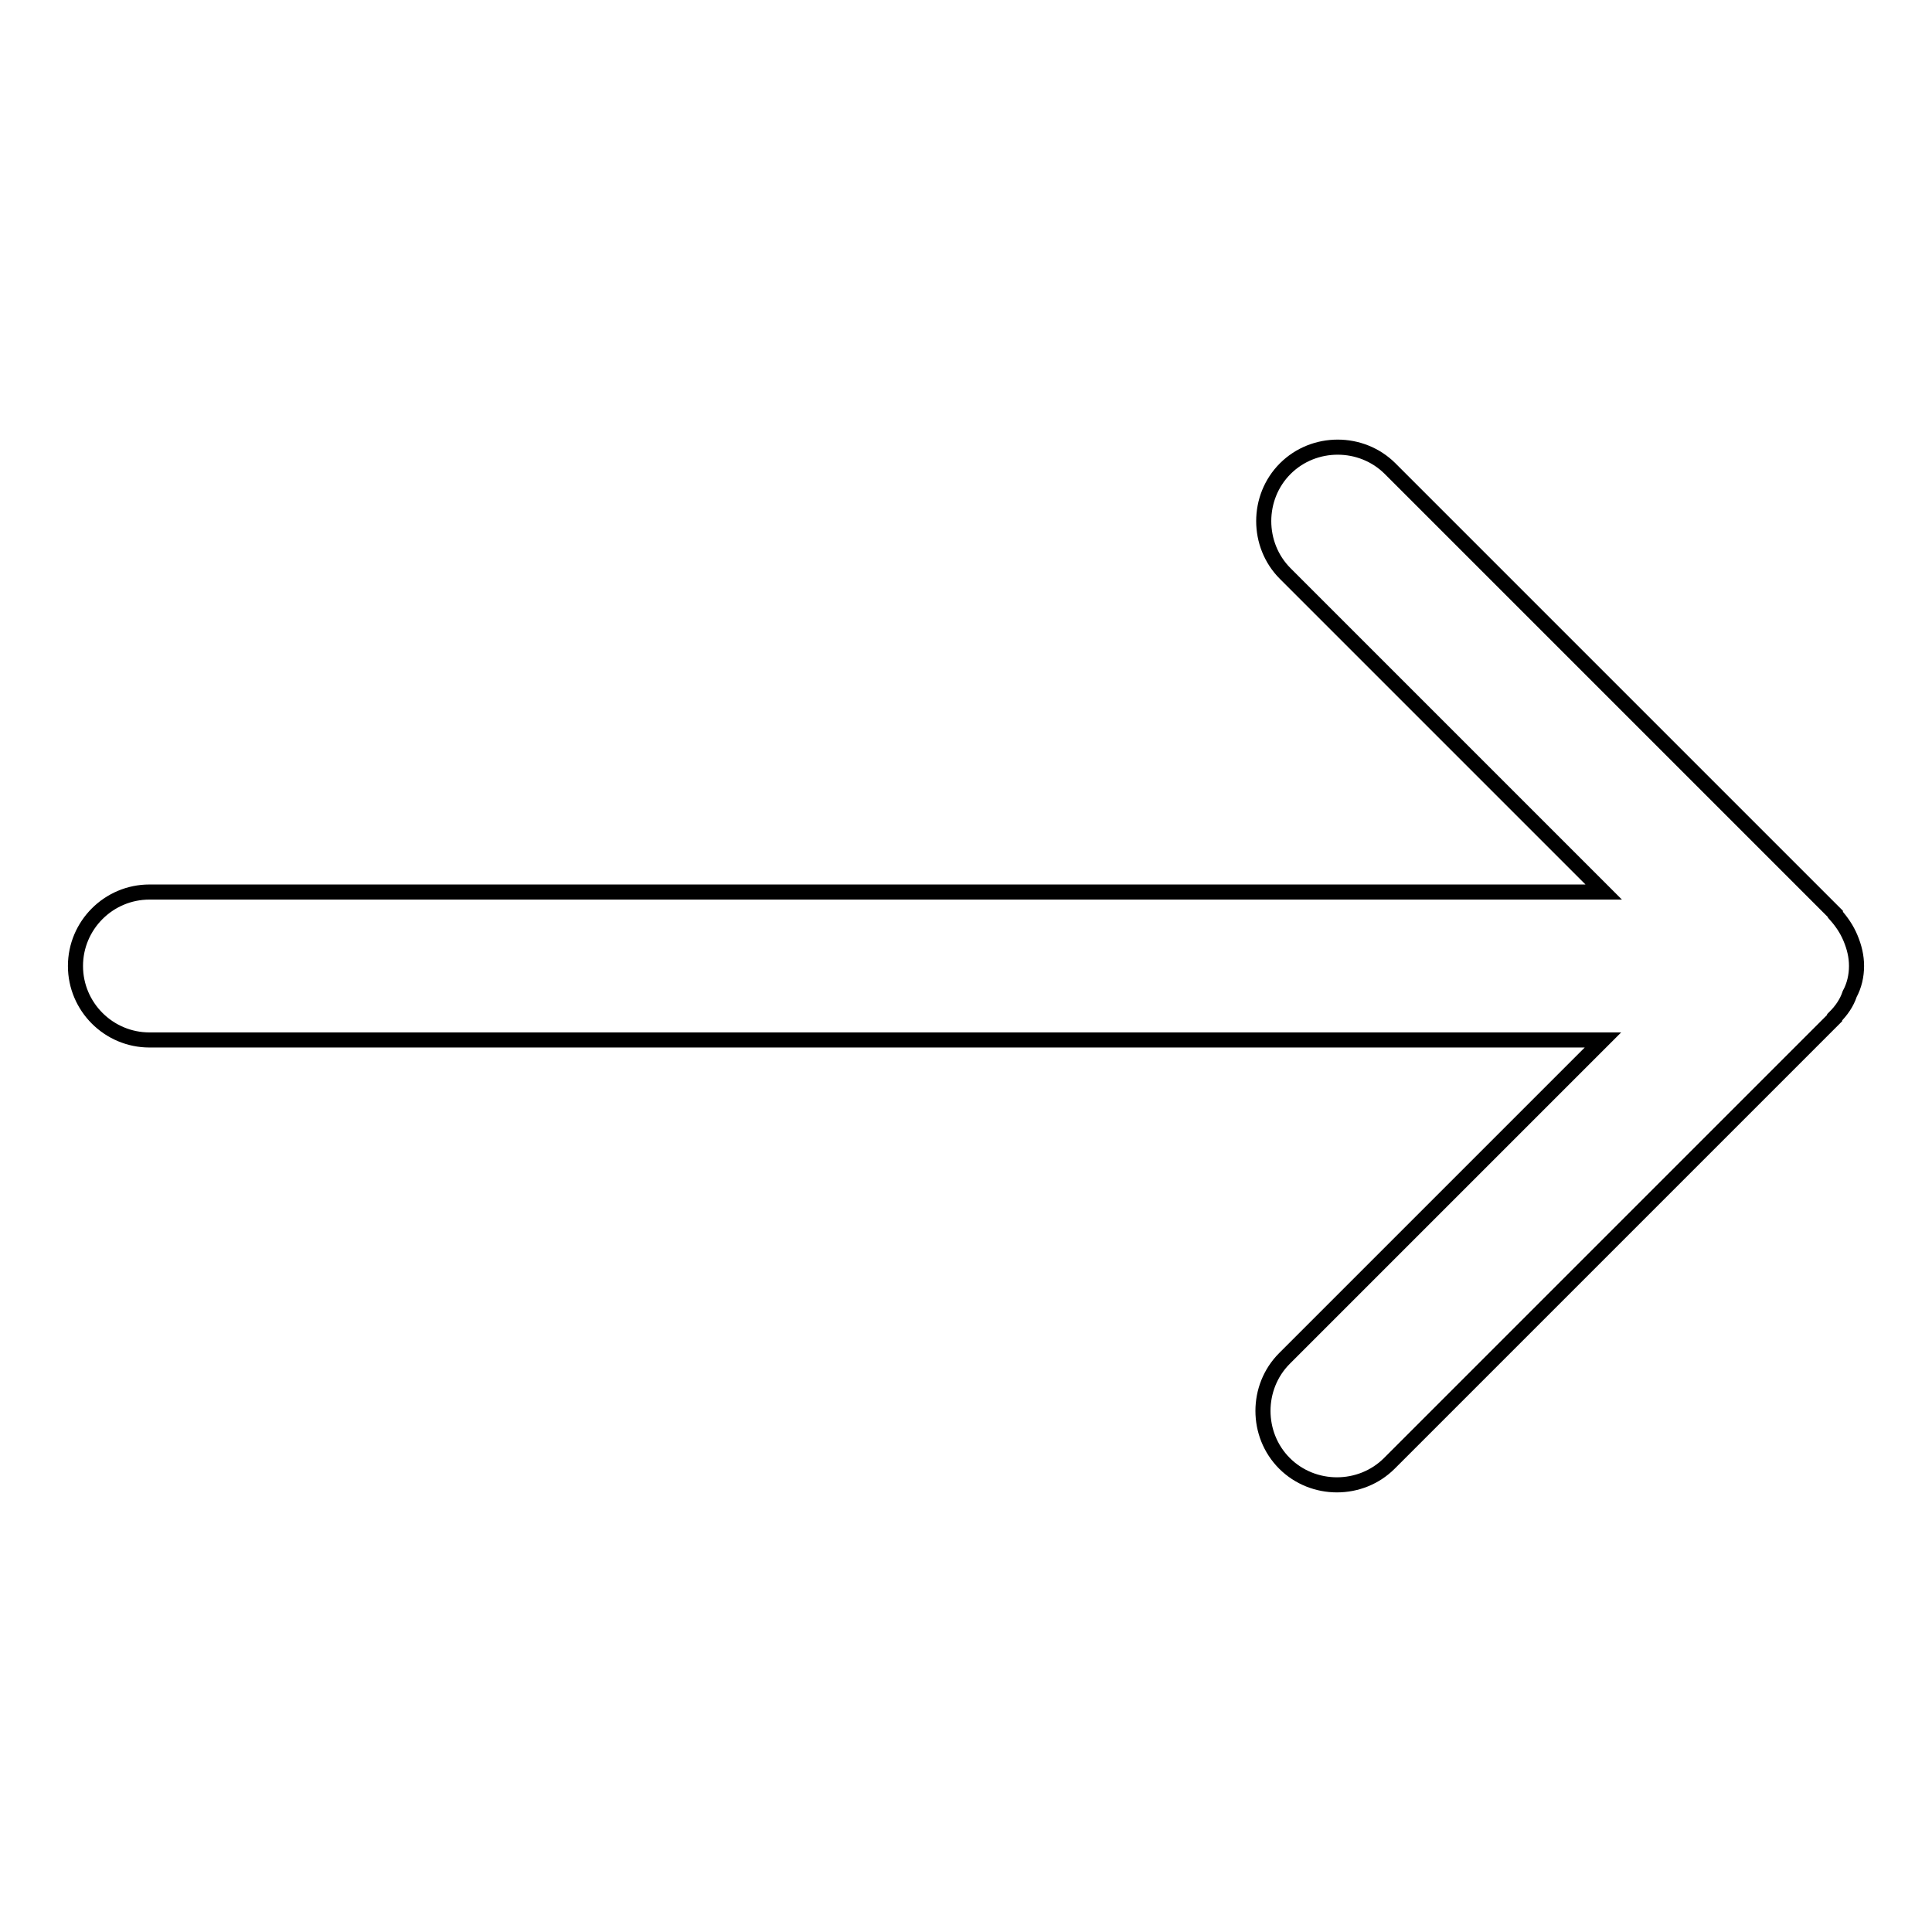 <?xml version="1.0" encoding="utf-8"?>
<!-- Svg Vector Icons : http://www.onlinewebfonts.com/icon -->
<!DOCTYPE svg PUBLIC "-//W3C//DTD SVG 1.1//EN" "http://www.w3.org/Graphics/SVG/1.1/DTD/svg11.dtd">
<svg version="1.1" xmlns="http://www.w3.org/2000/svg" xmlns:xlink="http://www.w3.org/1999/xlink" x="0px" y="0px" viewBox="0 0 256 256" enable-background="new 0 0 256 256" xml:space="preserve">
<g><g><path stroke-width="2" fill-opacity="0" stroke="#000000"  d="M246,128c0-1.3-0.3-2.5-0.8-3.7c-0.5-1.2-1.2-2.2-2-3.1c0,0,0-0.1,0-0.1l-59-59c-3.8-3.8-10.1-3.8-13.9,0c-3.8,3.8-3.8,10.1,0,13.9l42.2,42.2H19.8c-5.4,0-9.8,4.4-9.8,9.8s4.4,9.8,9.8,9.8h192.6L170.2,180c-3.8,3.8-3.8,10.1,0,13.9s10.1,3.8,13.9,0l59-59c0,0,0-0.1,0-0.1c0.9-0.9,1.6-1.9,2-3.1C245.7,130.6,246,129.3,246,128L246,128C246,128,246,128,246,128L246,128z"/></g></g>
</svg>